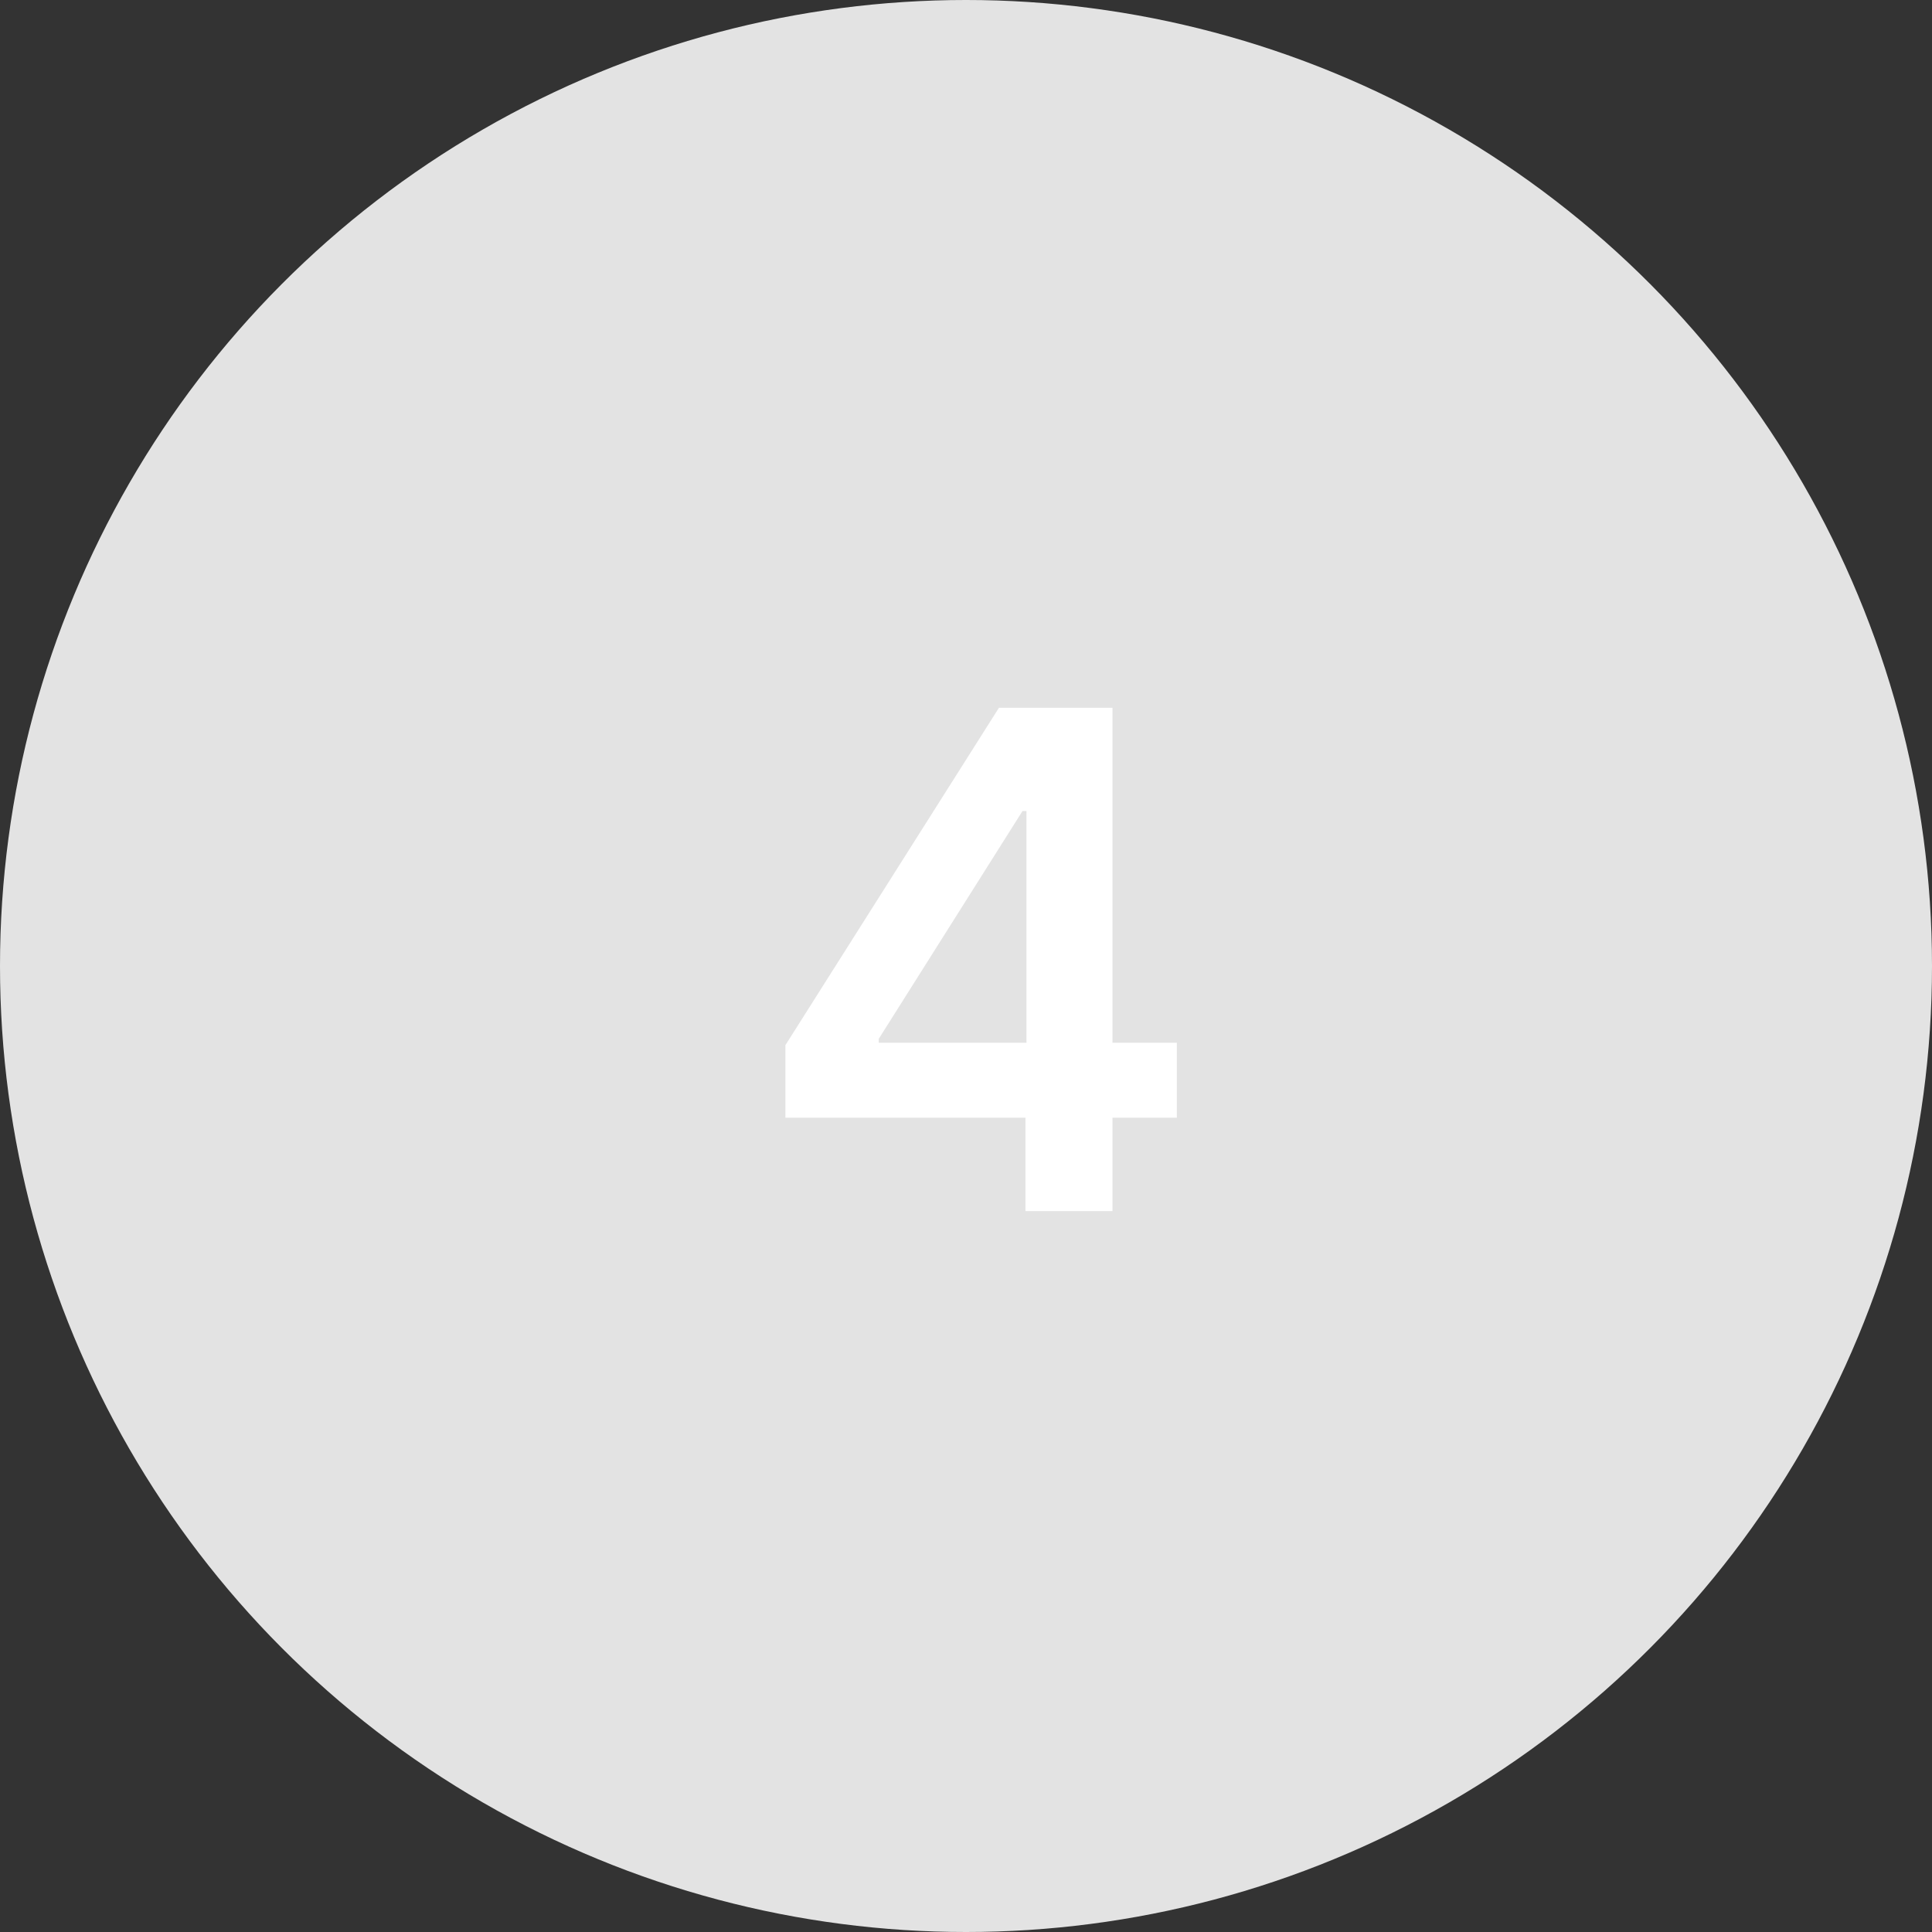 <?xml version="1.0" encoding="UTF-8"?> <svg xmlns="http://www.w3.org/2000/svg" width="67" height="67" viewBox="0 0 67 67" fill="none"><rect x="0" y="0" width="67" height="67" fill="#333333" stroke="none"/><circle cx="33.5" cy="33.5" r="33.5" fill="#E3E3E3"></circle><path d="M27.236 38.761V36.247L34.642 24.546H36.739V28.125H35.46L30.474 36.026V36.162H40.812V38.761H27.236ZM35.562 42V37.994L35.597 36.869V24.546H38.58V42H35.562Z" fill="white"></path></svg> 